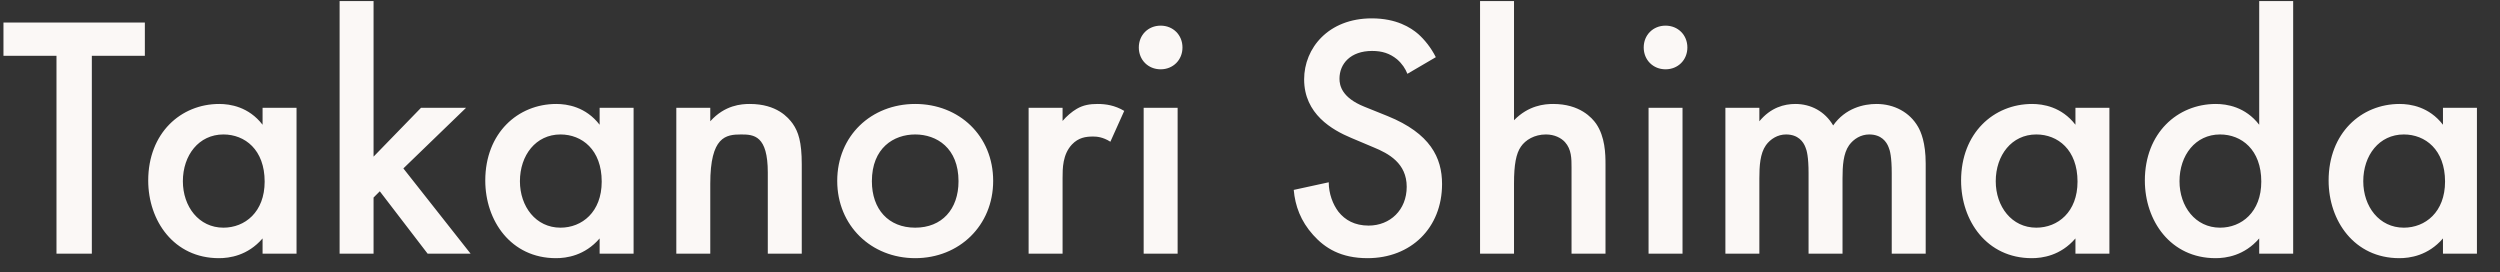 <svg width="101" height="11" viewBox="0 0 101 11" fill="none" xmlns="http://www.w3.org/2000/svg">
<rect x="0" y="0" width="101" height="11" fill="#333333" stroke="none"/>
<path d="M5.852 2.254H3.71V10.248H2.282V2.254H0.14V0.91H5.852V2.254ZM10.608 5.04V4.354H11.98V10.248H10.608V9.632C10.006 10.332 9.264 10.43 8.844 10.43C7.024 10.43 5.988 8.918 5.988 7.294C5.988 5.376 7.304 4.2 8.858 4.2C9.292 4.2 10.048 4.312 10.608 5.04ZM9.026 5.432C8.032 5.432 7.388 6.272 7.388 7.322C7.388 8.344 8.032 9.198 9.026 9.198C9.894 9.198 10.692 8.568 10.692 7.336C10.692 6.048 9.894 5.432 9.026 5.432ZM13.72 0.042H15.092V6.328L17.01 4.354H18.83L16.296 6.804L19.012 10.248H17.276L15.344 7.728L15.092 7.98V10.248H13.72V0.042ZM24.225 5.04V4.354H25.597V10.248H24.225V9.632C23.623 10.332 22.881 10.43 22.461 10.43C20.641 10.43 19.605 8.918 19.605 7.294C19.605 5.376 20.921 4.2 22.475 4.2C22.909 4.2 23.665 4.312 24.225 5.04ZM22.643 5.432C21.649 5.432 21.005 6.272 21.005 7.322C21.005 8.344 21.649 9.198 22.643 9.198C23.511 9.198 24.309 8.568 24.309 7.336C24.309 6.048 23.511 5.432 22.643 5.432ZM27.323 10.248V4.354H28.695V4.9C29.283 4.242 29.955 4.2 30.291 4.2C31.383 4.2 31.845 4.746 32.027 4.998C32.251 5.32 32.391 5.726 32.391 6.636V10.248H31.019V6.972C31.019 5.474 30.459 5.432 29.941 5.432C29.325 5.432 28.695 5.516 28.695 7.42V10.248H27.323ZM36.974 4.2C38.752 4.2 40.124 5.488 40.124 7.308C40.124 9.114 38.752 10.43 36.974 10.43C35.196 10.43 33.824 9.114 33.824 7.308C33.824 5.488 35.196 4.2 36.974 4.2ZM36.974 9.198C38.052 9.198 38.724 8.456 38.724 7.322C38.724 5.978 37.842 5.432 36.974 5.432C36.106 5.432 35.224 5.978 35.224 7.322C35.224 8.456 35.896 9.198 36.974 9.198ZM41.556 10.248V4.354H42.928V4.886C43.081 4.704 43.306 4.508 43.502 4.396C43.767 4.242 44.033 4.2 44.342 4.2C44.678 4.2 45.041 4.256 45.419 4.48L44.859 5.726C44.551 5.53 44.3 5.516 44.16 5.516C43.865 5.516 43.572 5.558 43.306 5.838C42.928 6.244 42.928 6.804 42.928 7.196V10.248H41.556ZM46.204 4.354H47.576V10.248H46.204V4.354ZM46.008 1.918C46.008 1.414 46.386 1.036 46.89 1.036C47.394 1.036 47.772 1.414 47.772 1.918C47.772 2.422 47.394 2.8 46.89 2.8C46.386 2.8 46.008 2.422 46.008 1.918ZM58.007 2.31L56.859 2.982C56.775 2.772 56.649 2.576 56.439 2.394C56.145 2.156 55.837 2.058 55.431 2.058C54.563 2.058 54.115 2.576 54.115 3.178C54.115 3.458 54.213 3.948 55.123 4.312L56.061 4.69C57.783 5.39 58.259 6.37 58.259 7.434C58.259 9.212 56.999 10.43 55.249 10.43C54.171 10.43 53.527 10.024 53.051 9.492C52.547 8.932 52.323 8.316 52.267 7.672L53.681 7.364C53.681 7.826 53.849 8.26 54.073 8.554C54.339 8.89 54.731 9.114 55.291 9.114C56.159 9.114 56.831 8.484 56.831 7.546C56.831 6.594 56.103 6.202 55.487 5.95L54.591 5.572C53.821 5.25 52.687 4.606 52.687 3.206C52.687 1.946 53.667 0.742 55.417 0.742C56.425 0.742 56.999 1.12 57.293 1.372C57.545 1.596 57.811 1.918 58.007 2.31ZM59.794 10.248V0.042H61.166V4.858C61.754 4.256 62.398 4.2 62.748 4.2C63.826 4.2 64.316 4.76 64.484 4.998C64.848 5.53 64.862 6.216 64.862 6.636V10.248H63.49V6.762C63.49 6.412 63.49 6.034 63.224 5.74C63.07 5.572 62.804 5.432 62.454 5.432C61.992 5.432 61.628 5.656 61.446 5.922C61.25 6.202 61.166 6.65 61.166 7.406V10.248H59.794ZM66.602 4.354H67.974V10.248H66.602V4.354ZM66.406 1.918C66.406 1.414 66.784 1.036 67.288 1.036C67.792 1.036 68.17 1.414 68.17 1.918C68.17 2.422 67.792 2.8 67.288 2.8C66.784 2.8 66.406 2.422 66.406 1.918ZM69.706 10.248V4.354H71.078V4.9C71.54 4.34 72.086 4.2 72.534 4.2C73.15 4.2 73.724 4.494 74.06 5.068C74.55 4.368 75.292 4.2 75.81 4.2C76.524 4.2 77.154 4.536 77.49 5.124C77.602 5.32 77.798 5.754 77.798 6.608V10.248H76.426V7C76.426 6.342 76.356 6.076 76.3 5.95C76.216 5.726 76.006 5.432 75.516 5.432C75.18 5.432 74.886 5.614 74.704 5.866C74.466 6.202 74.438 6.706 74.438 7.21V10.248H73.066V7C73.066 6.342 72.996 6.076 72.94 5.95C72.856 5.726 72.646 5.432 72.156 5.432C71.82 5.432 71.526 5.614 71.344 5.866C71.106 6.202 71.078 6.706 71.078 7.21V10.248H69.706ZM83.848 5.04V4.354H85.22V10.248H83.848V9.632C83.246 10.332 82.504 10.43 82.084 10.43C80.264 10.43 79.228 8.918 79.228 7.294C79.228 5.376 80.544 4.2 82.098 4.2C82.532 4.2 83.288 4.312 83.848 5.04ZM82.266 5.432C81.272 5.432 80.628 6.272 80.628 7.322C80.628 8.344 81.272 9.198 82.266 9.198C83.134 9.198 83.932 8.568 83.932 7.336C83.932 6.048 83.134 5.432 82.266 5.432ZM91.272 5.04V0.042H92.644V10.248H91.272V9.632C90.67 10.332 89.928 10.43 89.508 10.43C87.688 10.43 86.652 8.918 86.652 7.294C86.652 5.376 87.968 4.2 89.522 4.2C89.956 4.2 90.712 4.312 91.272 5.04ZM89.69 5.432C88.696 5.432 88.052 6.272 88.052 7.322C88.052 8.344 88.696 9.198 89.69 9.198C90.558 9.198 91.356 8.568 91.356 7.336C91.356 6.048 90.558 5.432 89.69 5.432ZM98.696 5.04V4.354H100.068V10.248H98.696V9.632C98.094 10.332 97.352 10.43 96.932 10.43C95.112 10.43 94.076 8.918 94.076 7.294C94.076 5.376 95.392 4.2 96.946 4.2C97.38 4.2 98.136 4.312 98.696 5.04ZM97.114 5.432C96.12 5.432 95.476 6.272 95.476 7.322C95.476 8.344 96.12 9.198 97.114 9.198C97.982 9.198 98.78 8.568 98.78 7.336C98.78 6.048 97.982 5.432 97.114 5.432Z" fill="#FBF8F6"/>
</svg>

